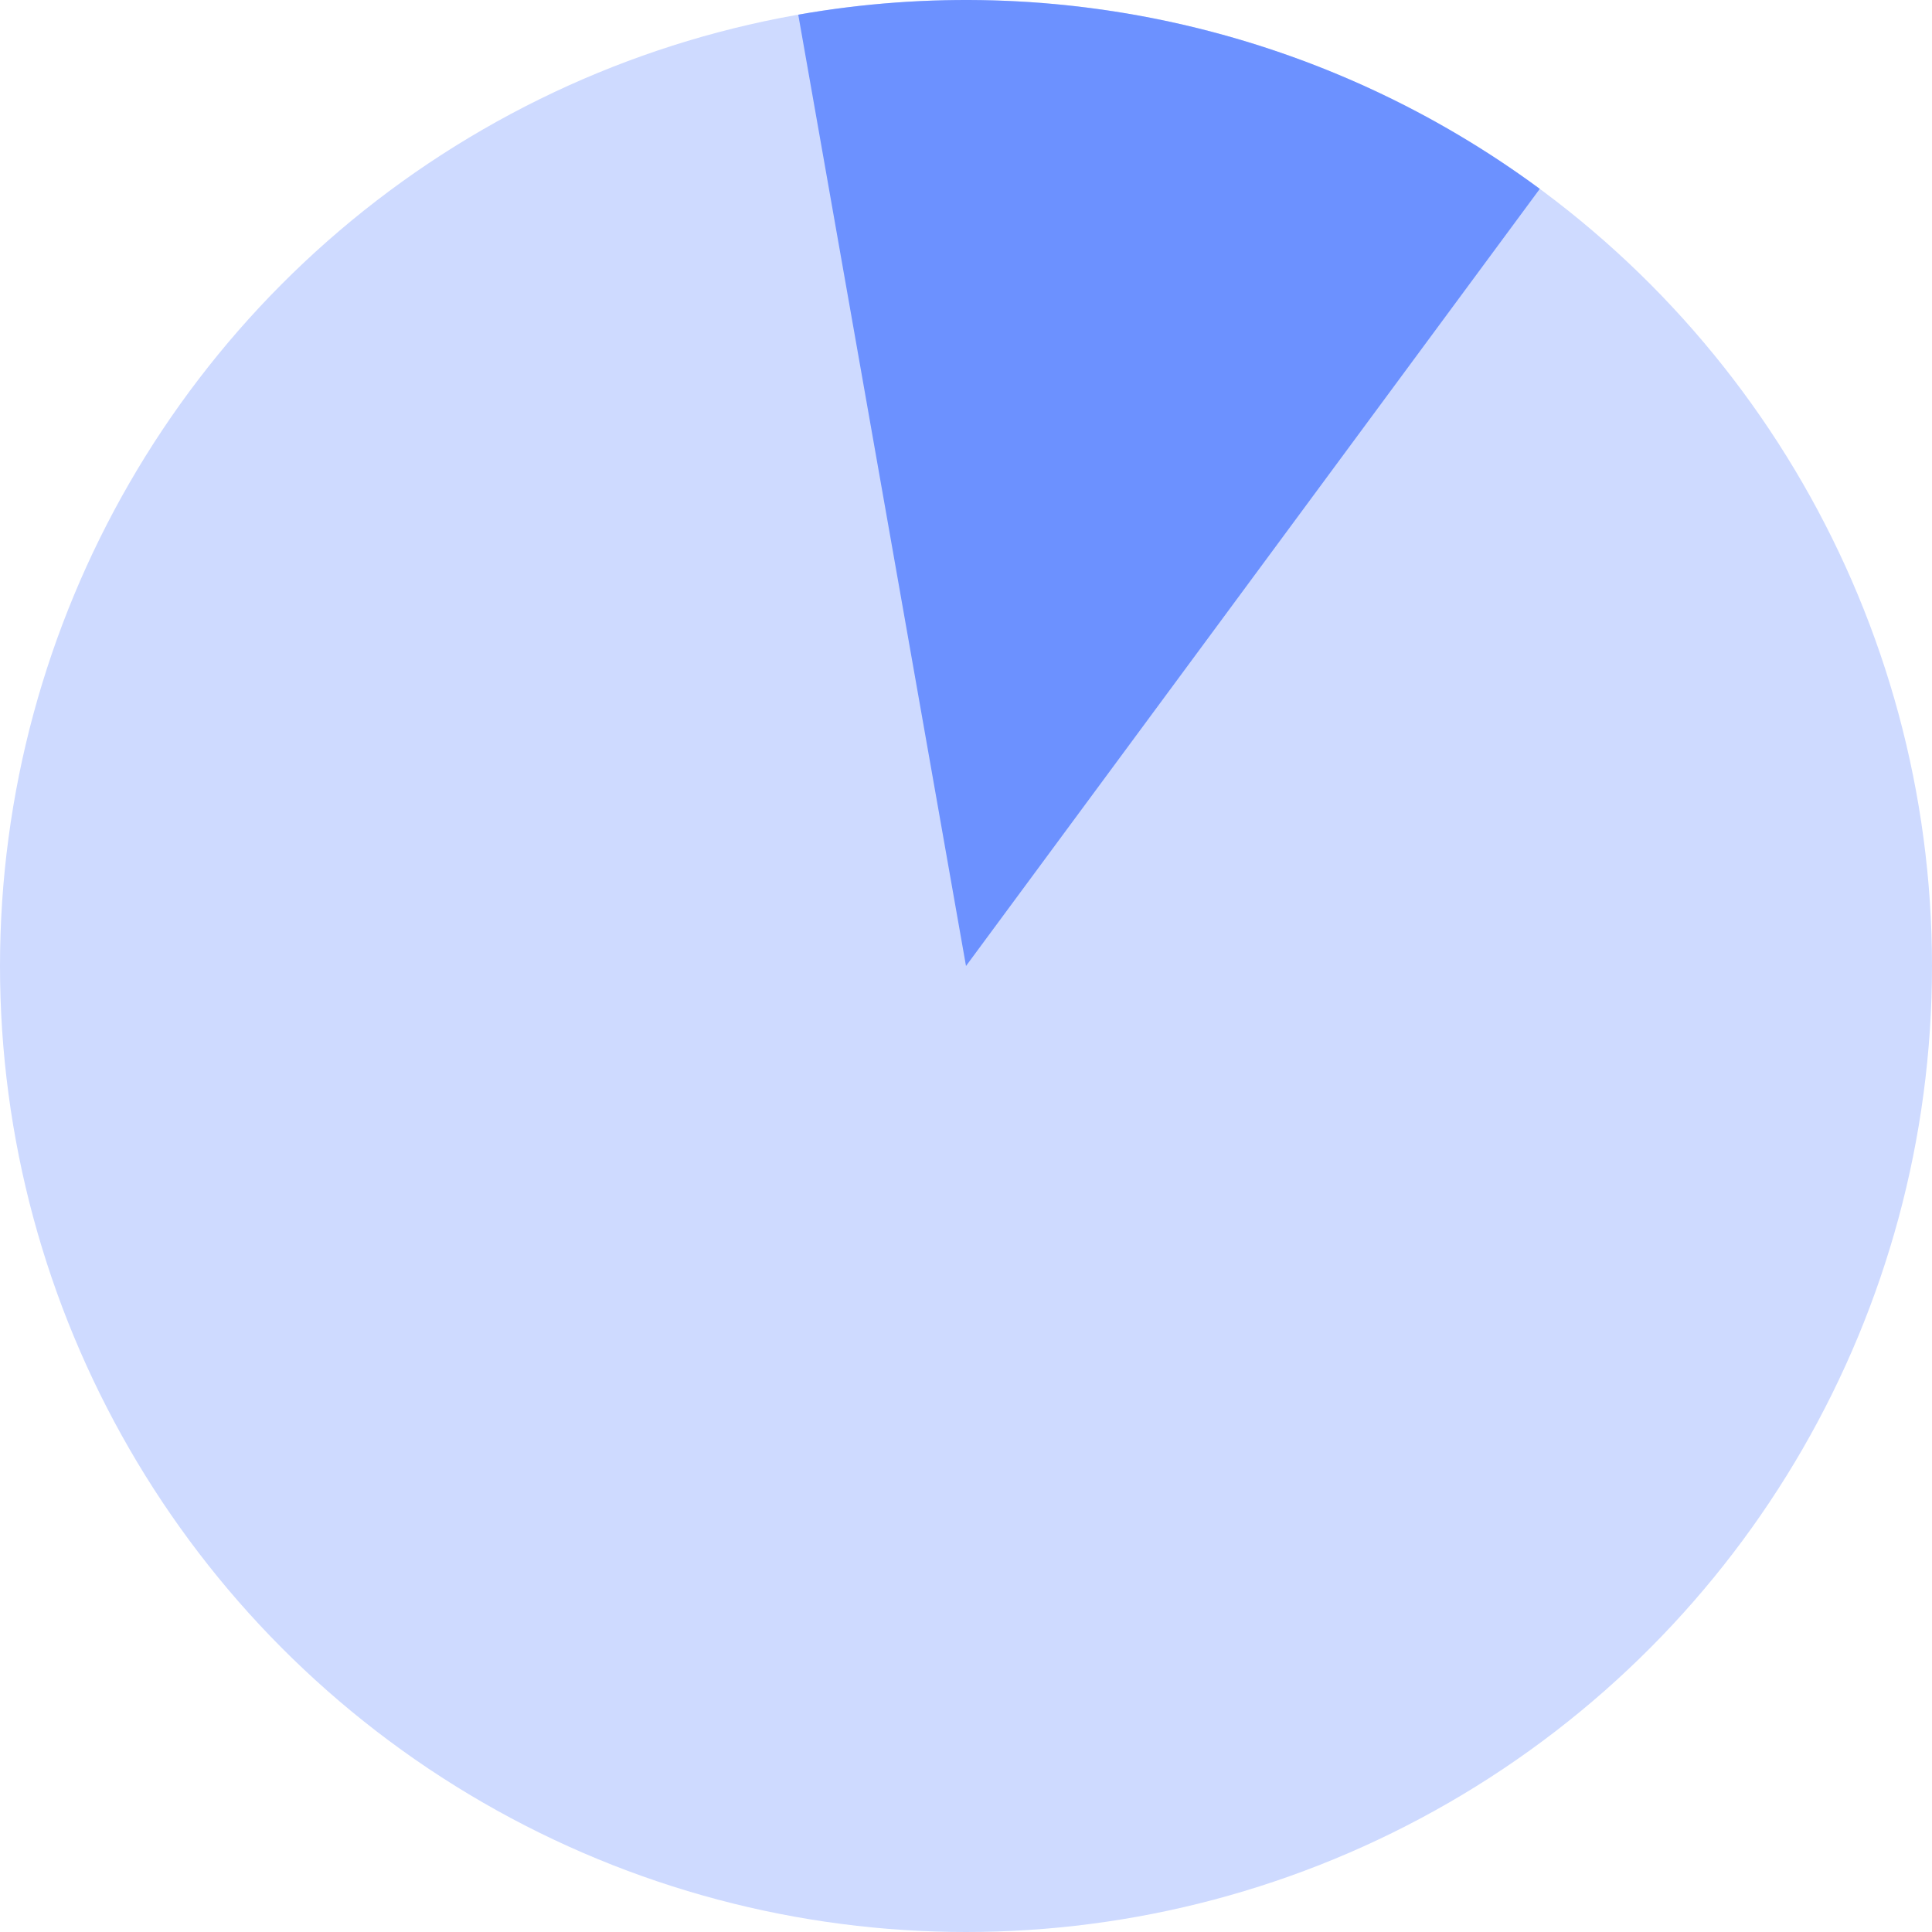 <svg width="150" height="150" viewBox="0 0 150 150" fill="none" xmlns="http://www.w3.org/2000/svg">
<circle cx="75" cy="75" r="75" fill="#CEDAFF"/>
<path d="M61.976 1.139C71.988 -0.626 82.255 -0.337 92.152 1.988C102.049 4.313 111.37 8.625 119.549 14.664L75 75L61.976 1.139Z" fill="#6C91FF"/>
</svg>
